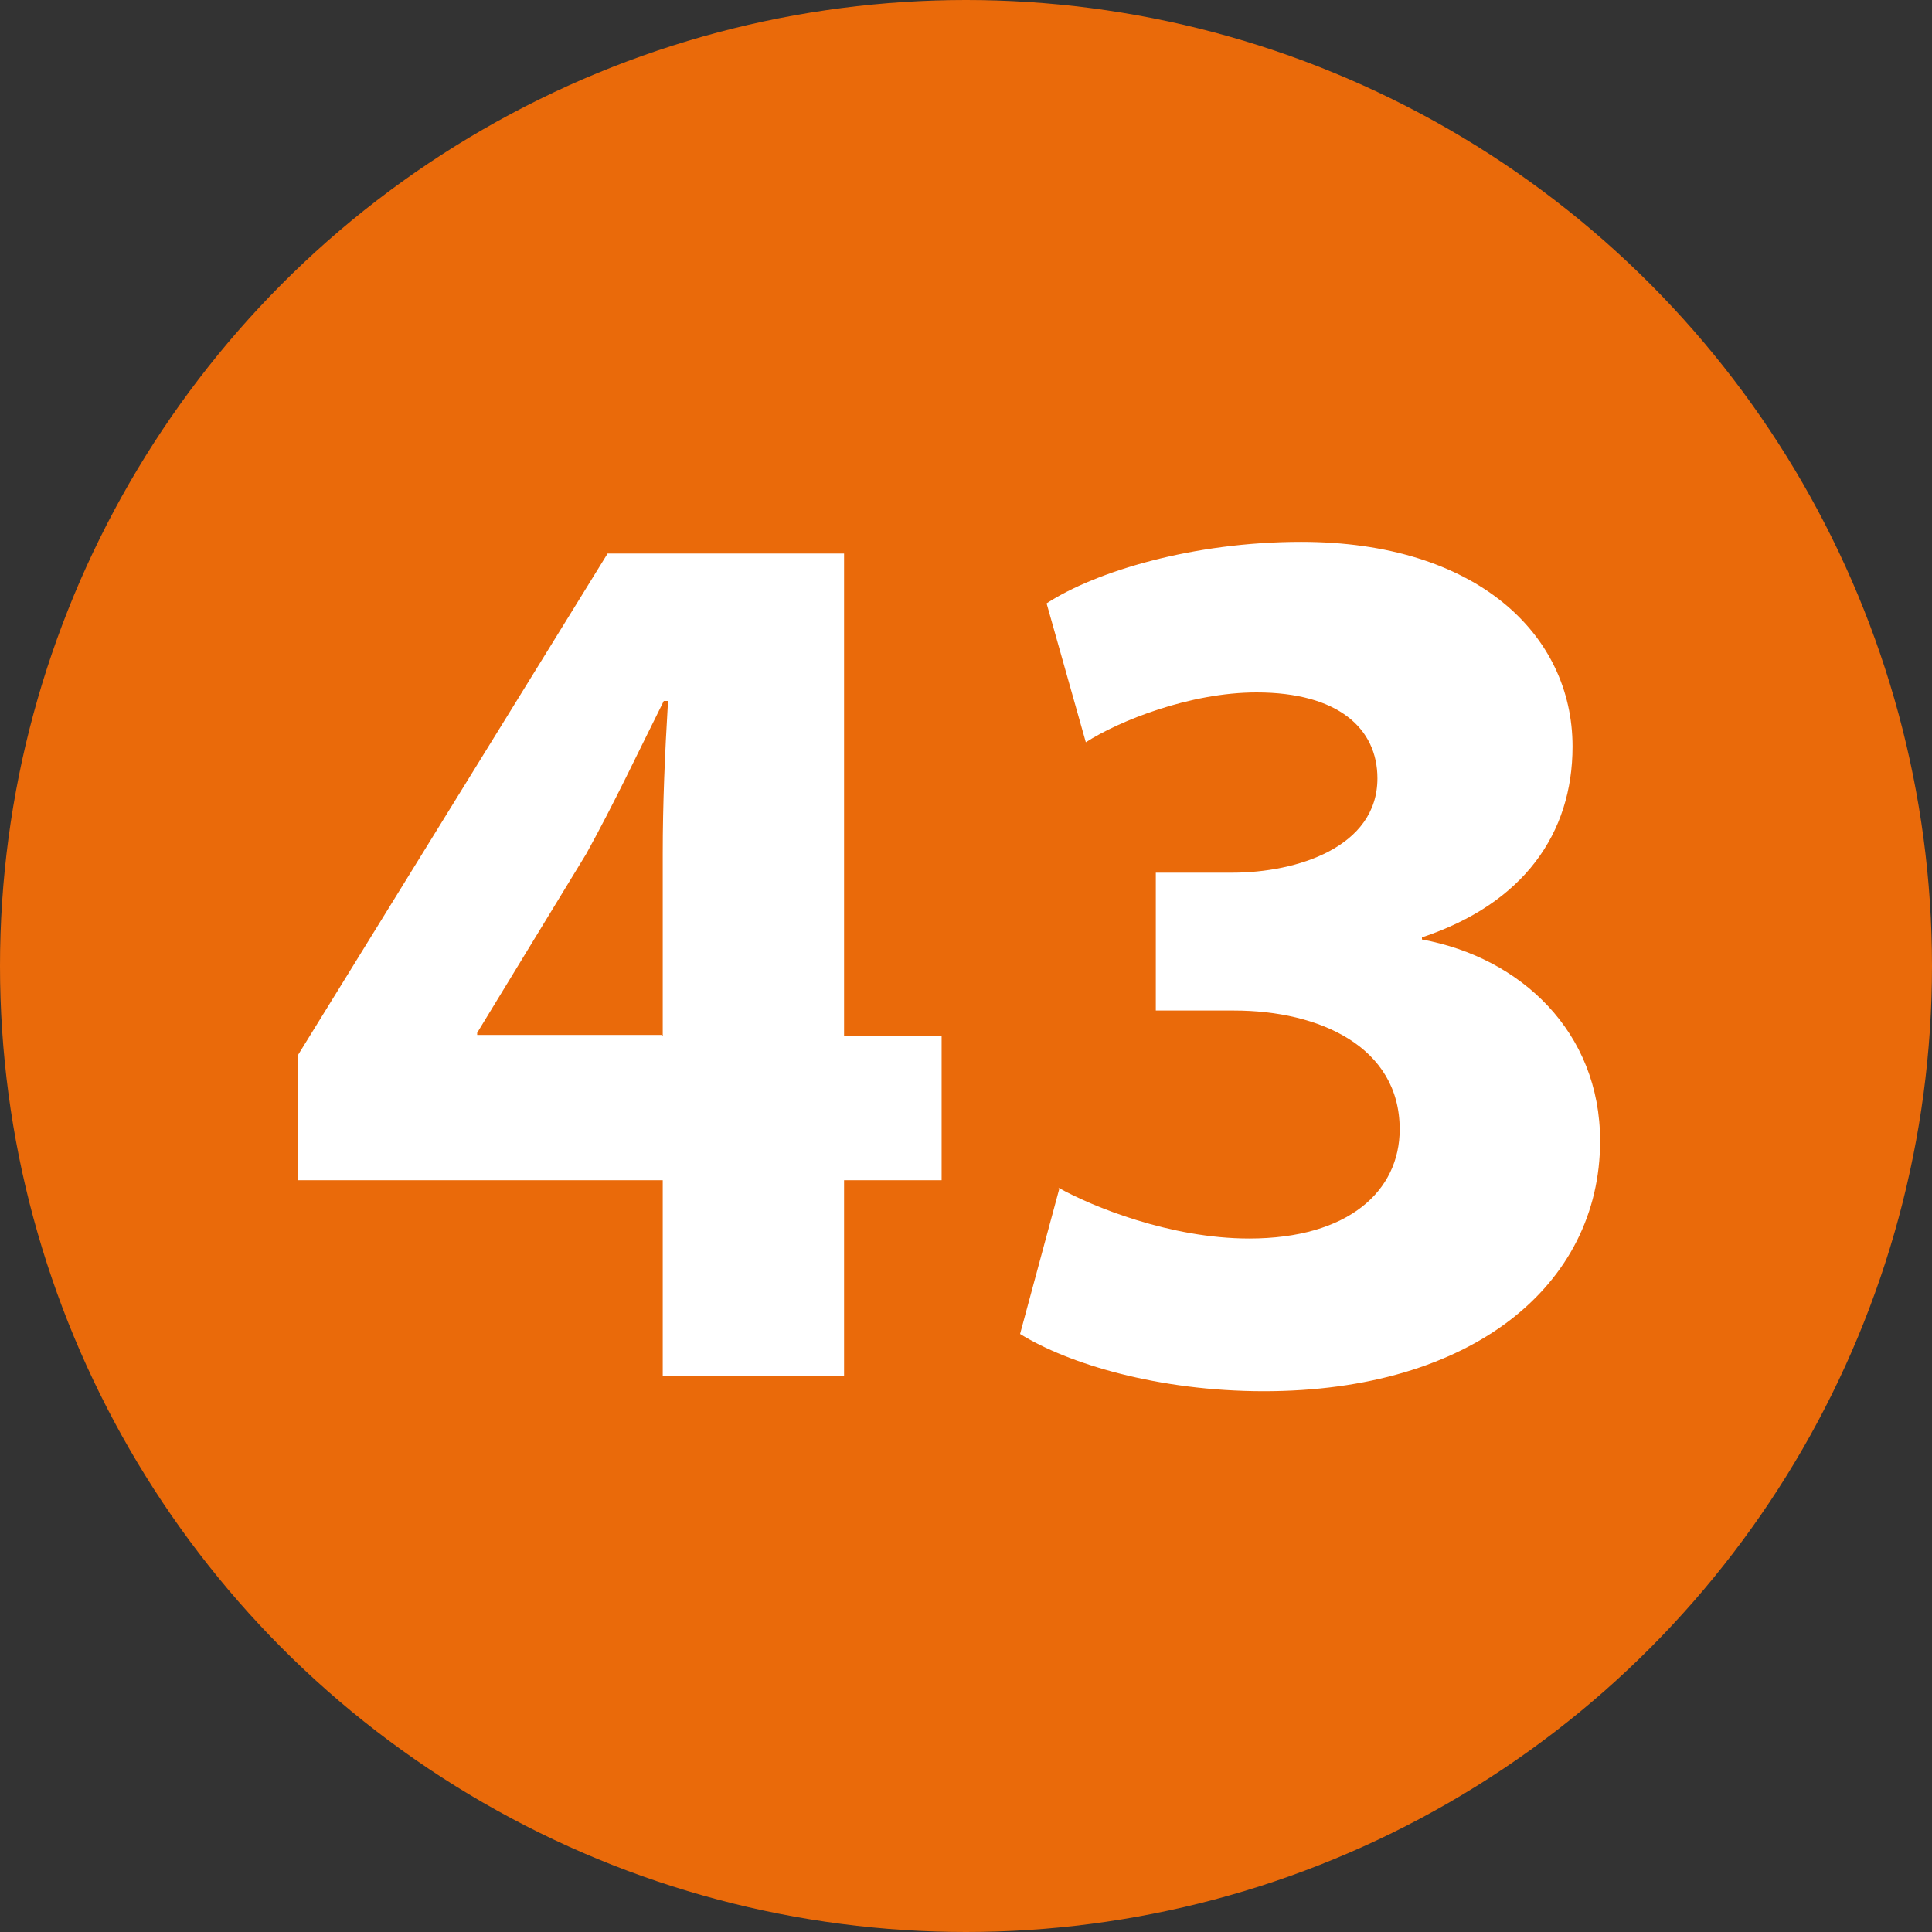 <?xml version="1.0" encoding="UTF-8"?>
<svg id="Layer_1" data-name="Layer 1" xmlns="http://www.w3.org/2000/svg" viewBox="0 0 18.22 18.22">
  <rect x="0" y="0" width="18.22" height="18.22" fill="#333333" stroke="none"/>
  <defs>
    <style>
      .cls-1 {
        fill: #fff;
      }

      .cls-2 {
        fill: #ea6a0a;
      }
    </style>
  </defs>
  <circle class="cls-2" cx="9.11" cy="9.11" r="9.11"/>
  <g>
    <path class="cls-1" d="M6.25,12.98v-1.85h-3.44v-1.18l2.92-4.73h2.23v4.55h.92v1.36h-.92v1.85h-1.72ZM6.25,9.77v-1.72c0-.47.02-.94.05-1.44h-.04c-.25.5-.46.95-.73,1.44l-1.03,1.69v.02s1.74,0,1.74,0Z"/>
    <path class="cls-1" d="M9.98,11.2c.32.18,1.06.48,1.8.48.94,0,1.42-.45,1.42-1.03,0-.78-.76-1.12-1.56-1.12h-.74v-1.3h.72c.61,0,1.37-.24,1.37-.89,0-.47-.37-.81-1.14-.81-.63,0-1.3.27-1.61.47l-.37-1.31c.46-.3,1.38-.58,2.4-.58,1.65,0,2.56.87,2.56,1.93,0,.82-.46,1.48-1.42,1.8v.02c.93.17,1.68.87,1.68,1.9,0,1.36-1.21,2.36-3.17,2.36-1,0-1.85-.26-2.3-.54l.37-1.37Z"/>
  </g>
</svg>
